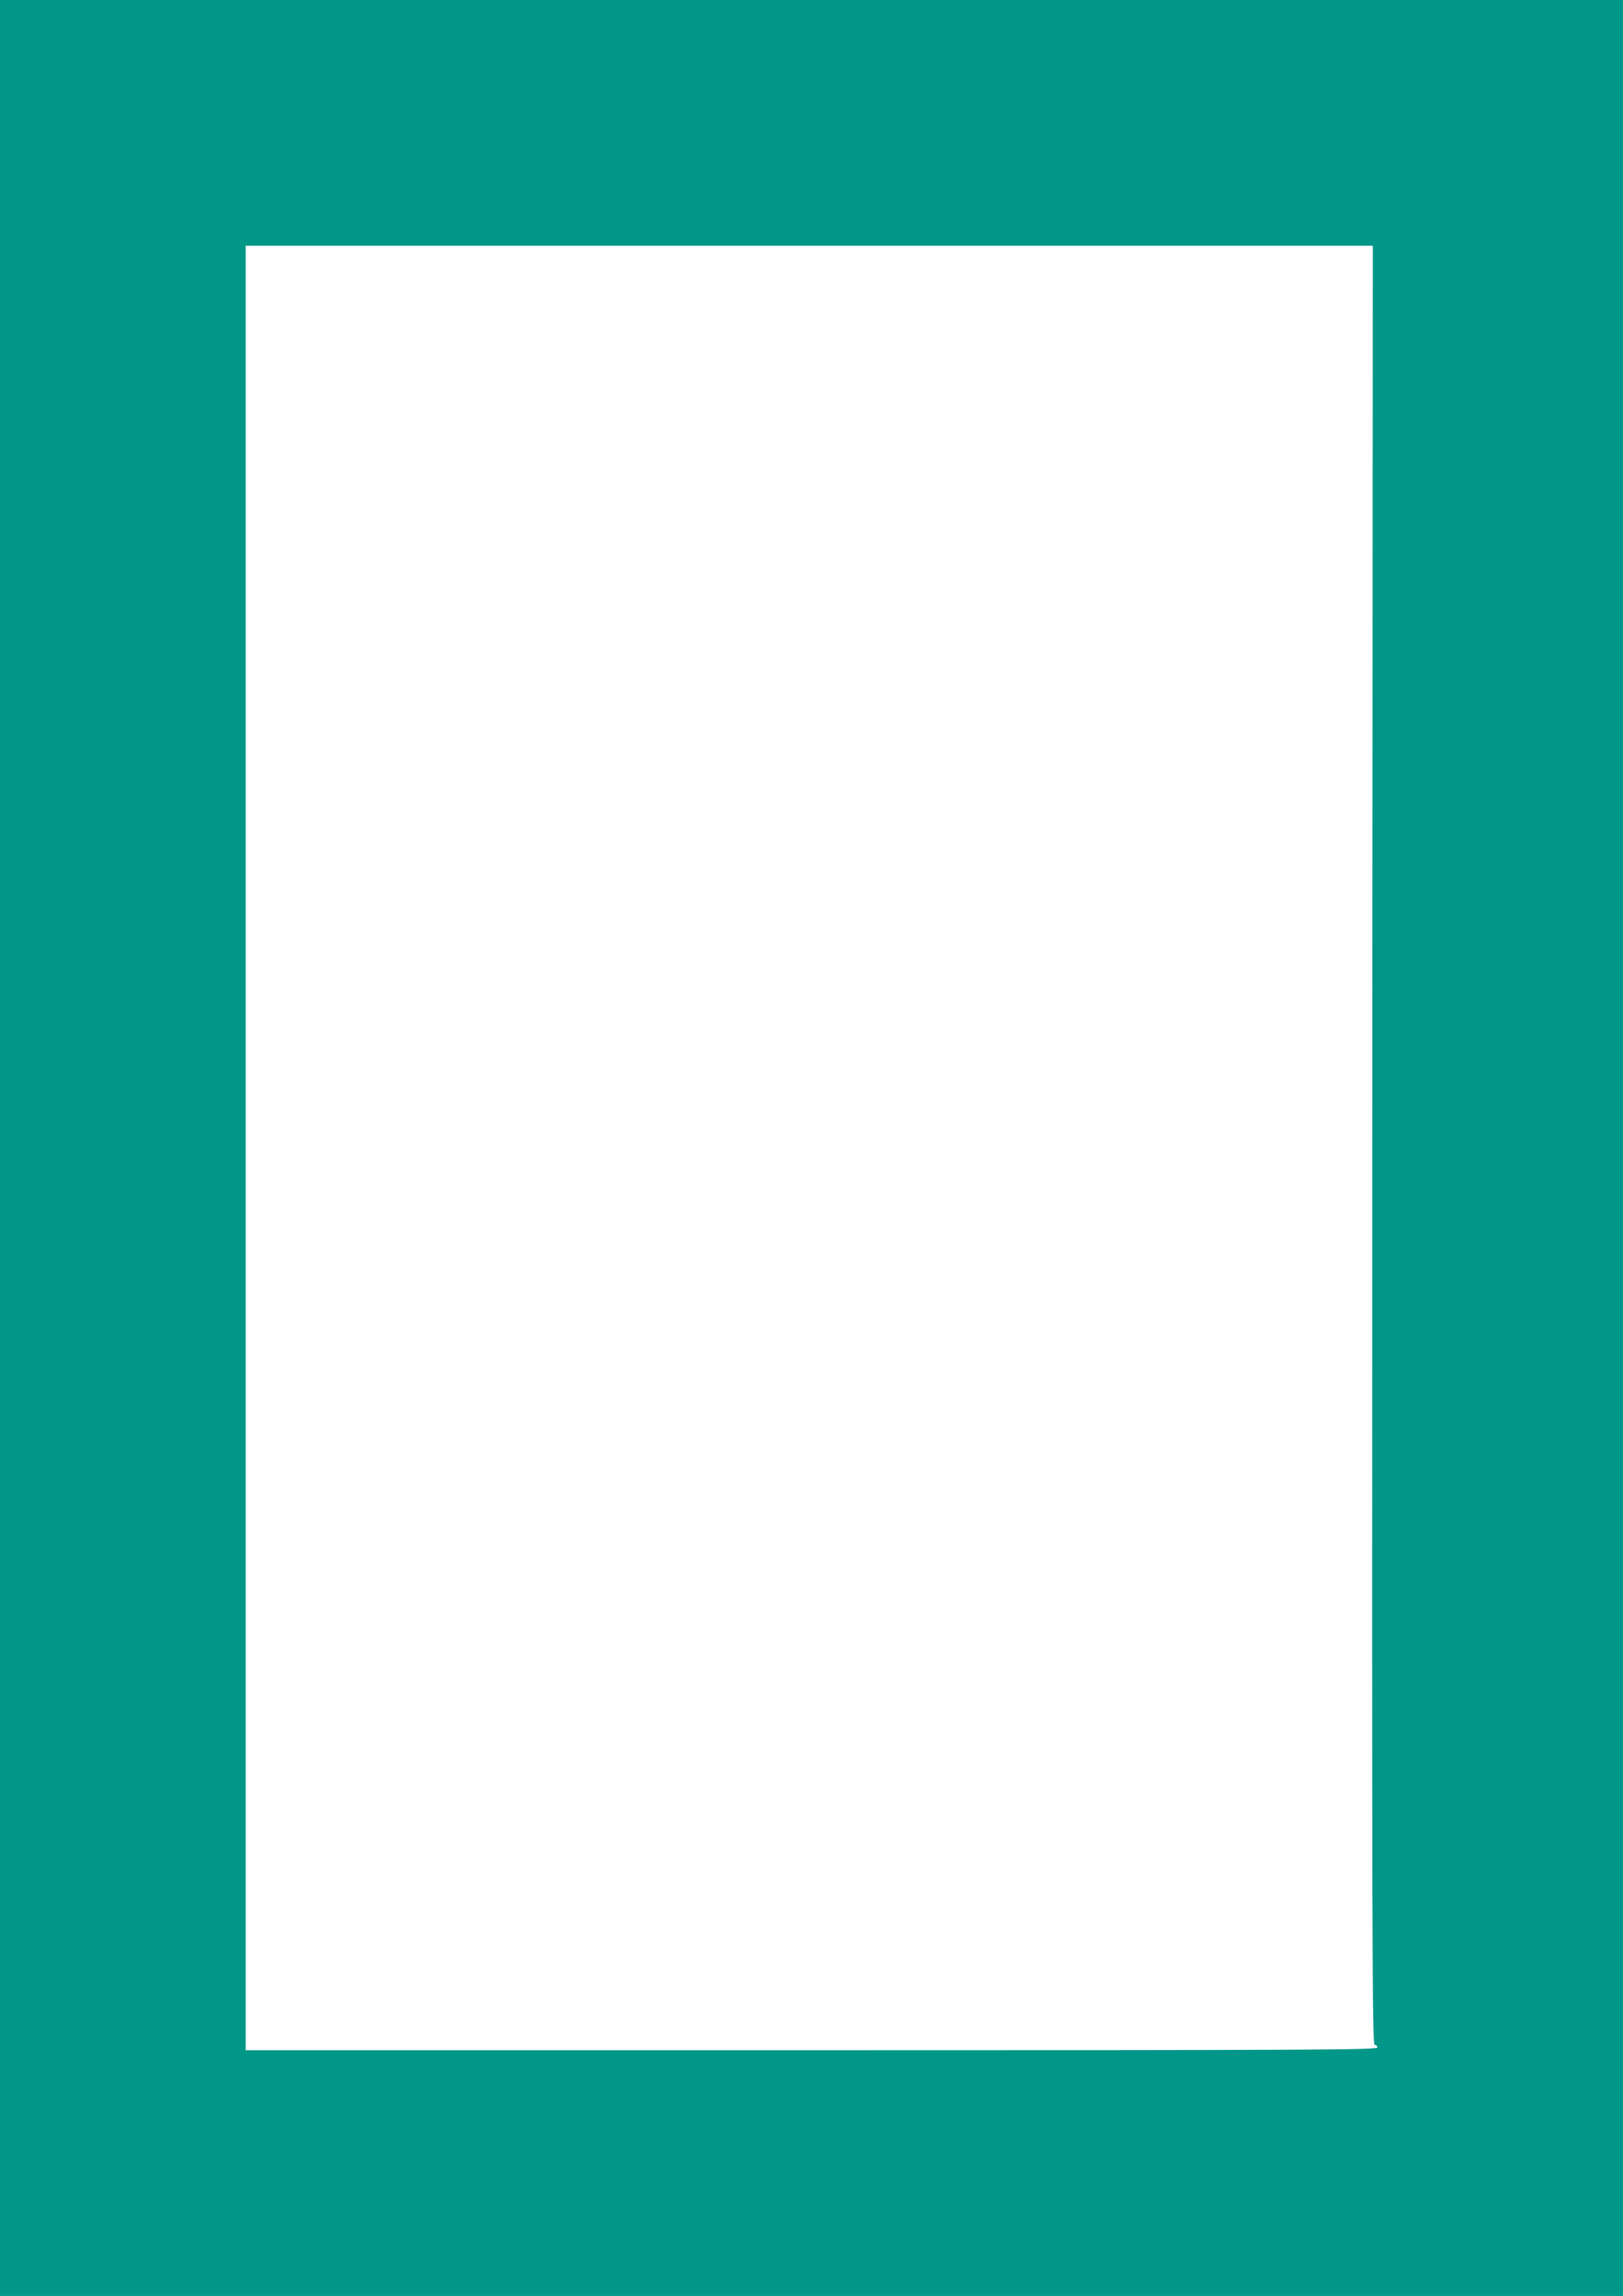 <?xml version="1.0" standalone="no"?>
<!DOCTYPE svg PUBLIC "-//W3C//DTD SVG 20010904//EN"
 "http://www.w3.org/TR/2001/REC-SVG-20010904/DTD/svg10.dtd">
<svg version="1.0" xmlns="http://www.w3.org/2000/svg"
 width="905pt" height="1280pt" viewBox="0 0 905 1280"
 preserveAspectRatio="xMidYMid meet">
<g transform="translate(0,1280) scale(0.1,-0.1)"
fill="#009688" stroke="none">
<path d="M0 6400 l0 -6400 4525 0 4525 0 0 6400 0 6400 -4525 0 -4525 0 0
-6400z m7652 15 c-2 -4455 0 -5015 13 -5015 8 0 15 -7 15 -15 0 -13 -357 -15
-3155 -15 l-3155 0 0 5030 0 5030 3143 0 3142 0 -3 -5015z"/>
</g>
</svg>
